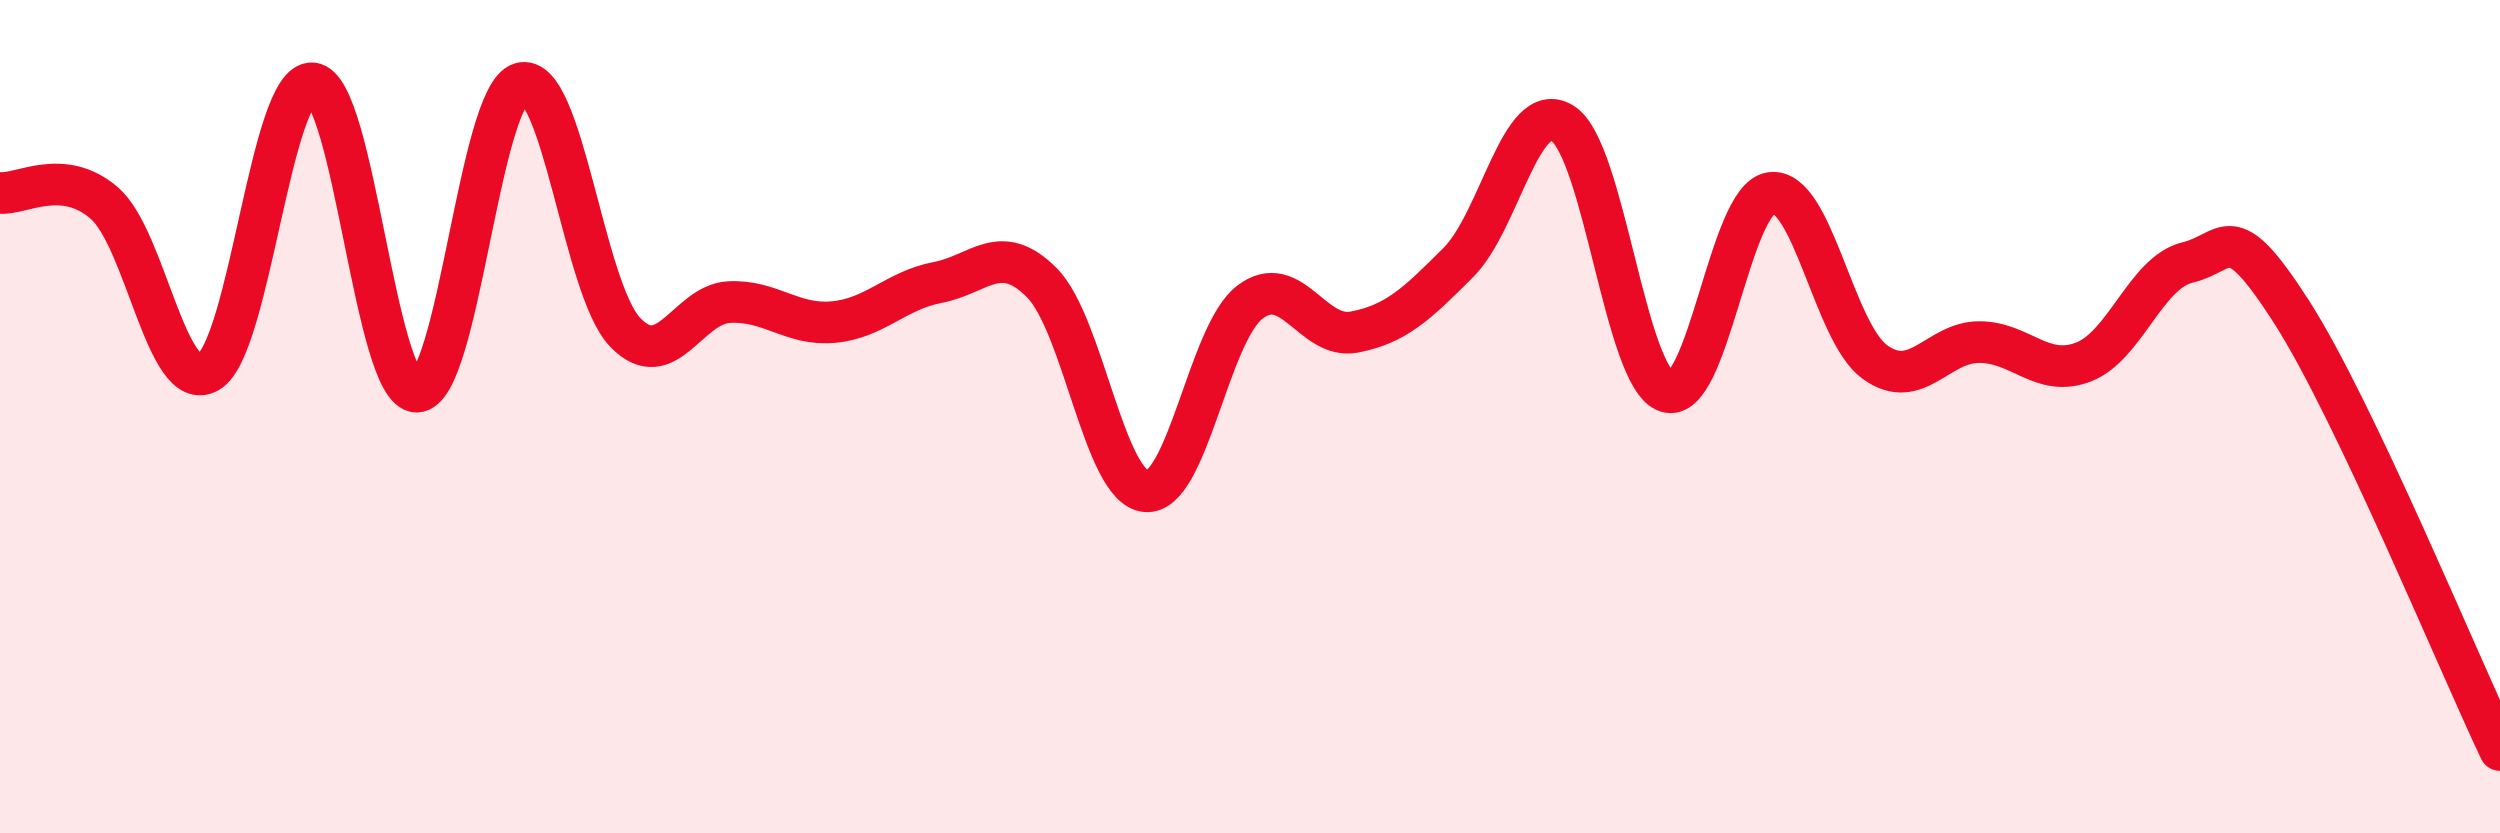 
    <svg width="60" height="20" viewBox="0 0 60 20" xmlns="http://www.w3.org/2000/svg">
      <path
        d="M 0,4.63 C 0.5,4.68 1.5,4.01 2.5,4.87 C 3.5,5.73 4,9.5 5,8.93 C 6,8.36 6.5,1.91 7.5,2 C 8.5,2.09 9,9.4 10,9.4 C 11,9.4 11.5,2.29 12.5,2 C 13.5,1.71 14,6.92 15,7.97 C 16,9.02 16.5,7.3 17.5,7.25 C 18.5,7.2 19,7.82 20,7.73 C 21,7.64 21.5,6.97 22.5,6.78 C 23.5,6.59 24,5.78 25,6.78 C 26,7.78 26.5,11.7 27.5,11.79 C 28.5,11.88 29,8.01 30,7.25 C 31,6.49 31.5,8.16 32.5,7.97 C 33.5,7.78 34,7.3 35,6.3 C 36,5.3 36.5,2.34 37.5,2.96 C 38.5,3.58 39,9.07 40,9.4 C 41,9.73 41.5,4.77 42.5,4.63 C 43.5,4.49 44,7.97 45,8.69 C 46,9.41 46.5,8.21 47.5,8.21 C 48.5,8.21 49,9.07 50,8.69 C 51,8.31 51.5,6.54 52.5,6.3 C 53.5,6.06 53.5,5.15 55,7.49 C 56.5,9.83 59,15.9 60,18L60 20L0 20Z"
        fill="#EB0A25"
        opacity="0.1"
        stroke-linecap="round"
        stroke-linejoin="round"
      />
      <path
        d="M 0,4.63 C 0.5,4.68 1.5,4.01 2.5,4.87 C 3.5,5.73 4,9.5 5,8.93 C 6,8.36 6.5,1.91 7.5,2 C 8.5,2.09 9,9.4 10,9.4 C 11,9.4 11.5,2.29 12.5,2 C 13.5,1.71 14,6.92 15,7.97 C 16,9.02 16.5,7.3 17.5,7.25 C 18.5,7.2 19,7.82 20,7.73 C 21,7.64 21.5,6.97 22.5,6.78 C 23.5,6.59 24,5.78 25,6.78 C 26,7.78 26.5,11.7 27.5,11.79 C 28.5,11.88 29,8.01 30,7.25 C 31,6.49 31.5,8.16 32.5,7.97 C 33.5,7.78 34,7.3 35,6.3 C 36,5.3 36.5,2.34 37.5,2.96 C 38.5,3.58 39,9.07 40,9.4 C 41,9.73 41.5,4.77 42.5,4.63 C 43.5,4.49 44,7.97 45,8.69 C 46,9.41 46.5,8.21 47.5,8.21 C 48.5,8.21 49,9.07 50,8.69 C 51,8.31 51.5,6.54 52.5,6.3 C 53.5,6.06 53.5,5.15 55,7.49 C 56.5,9.83 59,15.9 60,18"
        stroke="#EB0A25"
        stroke-width="1"
        fill="none"
        stroke-linecap="round"
        stroke-linejoin="round"
      />
    </svg>
  